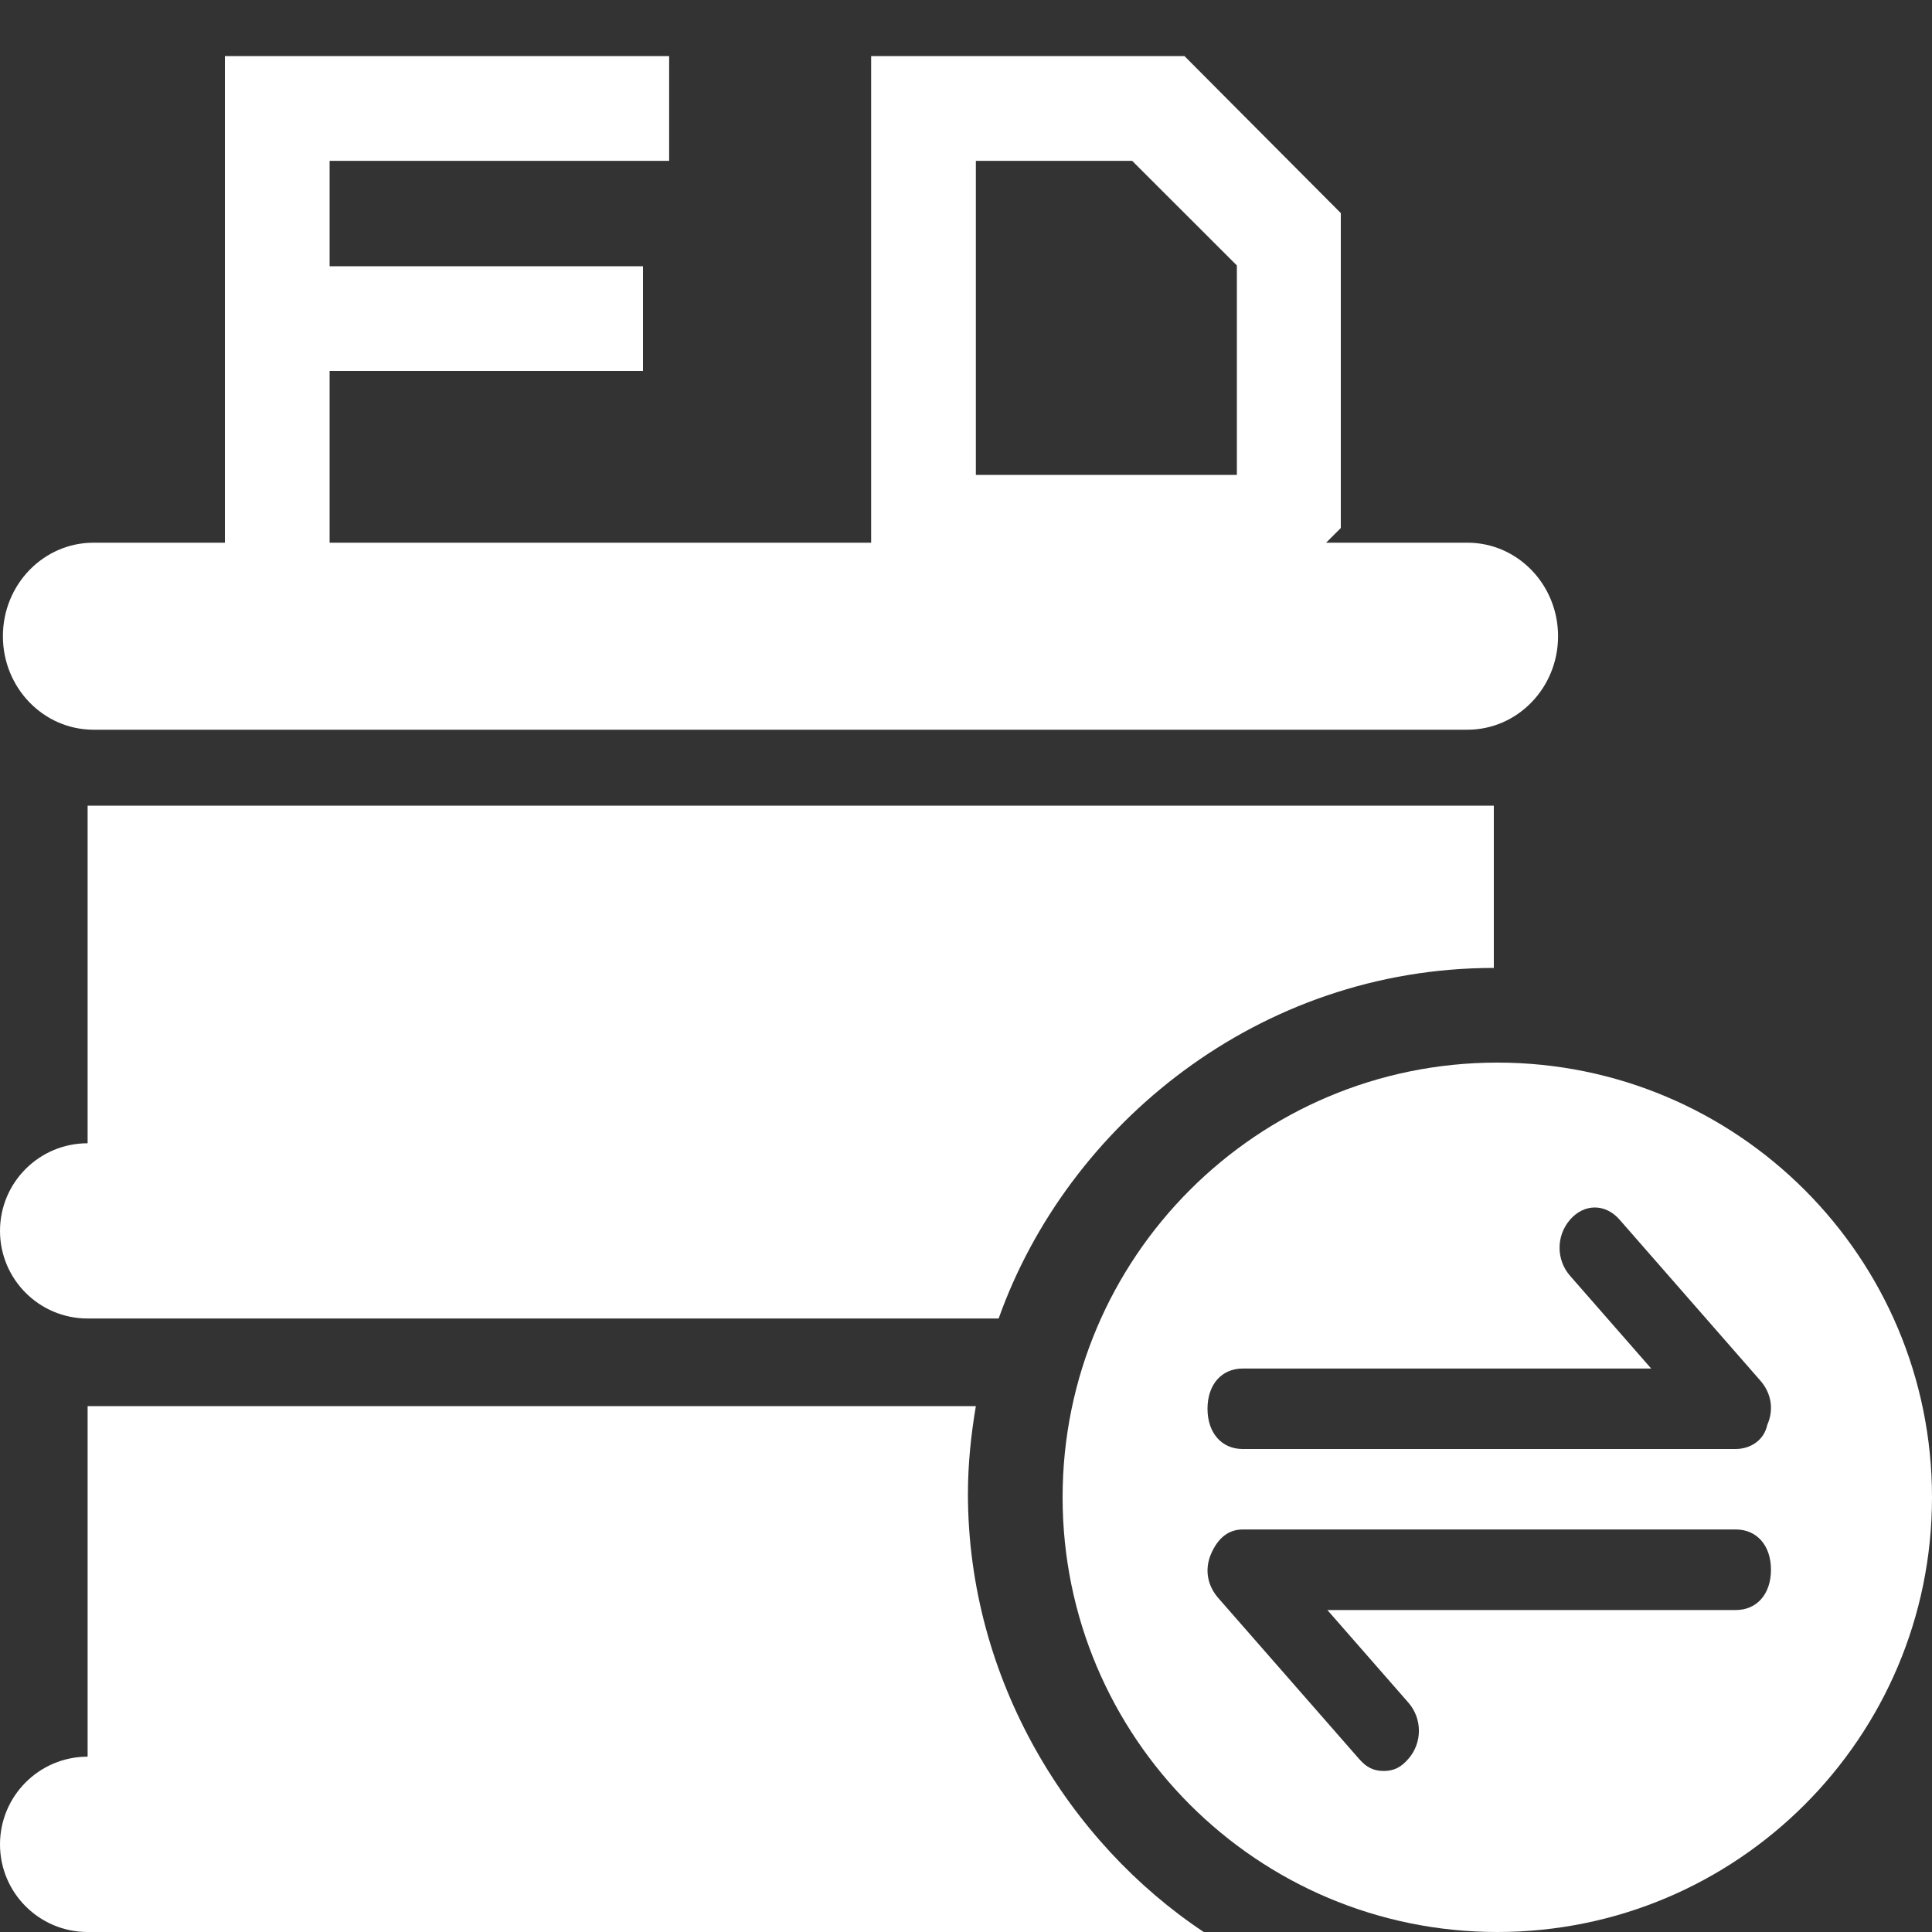 <svg width="20" height="20" viewBox="0 0 20 20" fill="none" xmlns="http://www.w3.org/2000/svg">
<rect x="0" y="0" width="20" height="20" fill="#333333" stroke="none"/>
<g clip-path="url(#clip0_1179_10226)">
<path fill-rule="evenodd" clip-rule="evenodd" d="M15.5 11C13.015 11 11 13.015 11 15.5C11 17.985 13.015 20 15.5 20C17.985 20 20 17.985 20 15.5C20 13.015 17.985 11 15.5 11ZM17.967 15H12.864C12.646 15 12.5 14.833 12.5 14.583C12.5 14.333 12.646 14.167 12.864 14.167H17.093L16.254 13.208C16.108 13.042 16.108 12.792 16.254 12.625C16.4 12.458 16.619 12.458 16.765 12.625L18.223 14.292C18.332 14.417 18.368 14.583 18.295 14.75C18.259 14.917 18.113 15 17.967 15ZM14.069 18.208C14.142 18.292 14.215 18.333 14.324 18.333C14.433 18.333 14.506 18.292 14.579 18.208C14.725 18.042 14.725 17.792 14.579 17.625L13.741 16.667H17.969C18.188 16.667 18.333 16.5 18.333 16.25C18.333 16 18.188 15.833 17.969 15.833H12.866C12.72 15.833 12.611 15.917 12.538 16.083C12.465 16.25 12.502 16.417 12.611 16.542L14.069 18.208Z" fill="white"/>
<path d="M15.191 5.618L0.968 5.618C0.45 5.618 0.03 6.051 0.03 6.586C0.03 7.12 0.45 7.554 0.968 7.554H15.191C15.709 7.554 16.129 7.12 16.129 6.586C16.129 6.051 15.709 5.618 15.191 5.618Z" fill="white"/>
<path d="M0.907 8.34V11.835C0.406 11.835 0 12.241 0 12.742C0 13.243 0.406 13.649 0.907 13.649H10.338C11.05 11.645 13.031 10.02 15.464 10.02V8.34H0.907Z" fill="white"/>
<path d="M10.02 15.464C10.02 15.154 10.052 14.852 10.102 14.556H0.907V18.185C0.406 18.185 0 18.592 0 19.093C0 19.594 0.406 20 0.907 20H12.461C11.073 19.078 10.02 17.396 10.02 15.464Z" fill="white"/>
<path d="M3.412 6H2.328V0.581H6.927V1.665H3.412V2.756H6.656V3.84H3.412V6ZM13.88 2.206V5.466L13.346 6H9.018V0.581H12.262L13.88 2.206ZM12.804 4.916V2.748L11.72 1.665H10.102V4.916H12.804Z" fill="white"/>
</g>
<defs>
<clipPath id="clip0_1179_10226">
<rect width="20" height="20" fill="white"/>
</clipPath>
</defs>
</svg>

